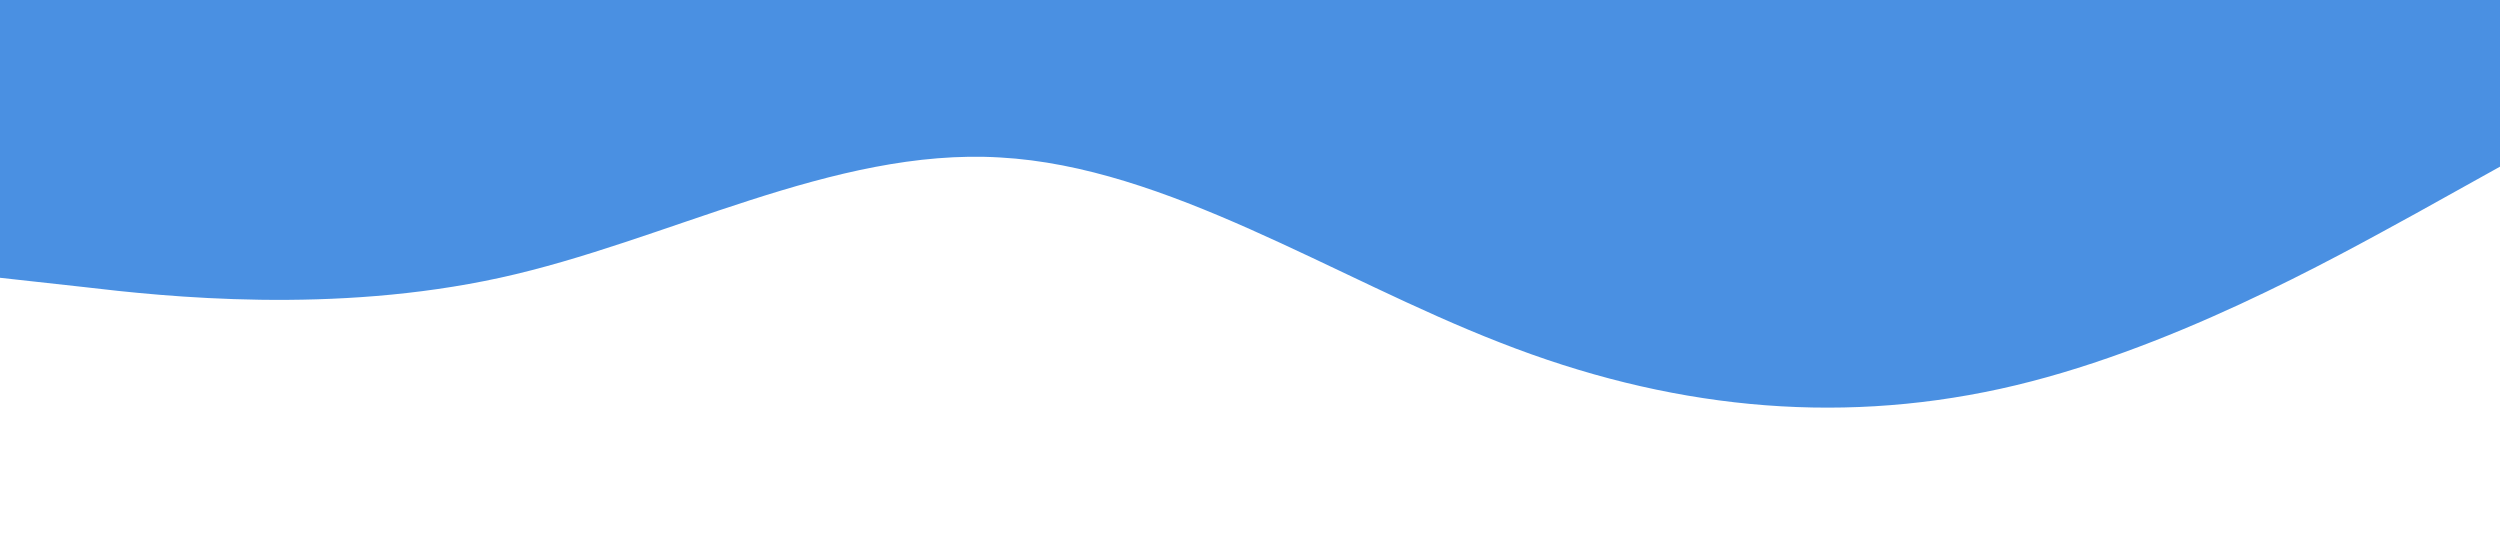 <svg width="100%" height="100%" xmlns="http://www.w3.org/2000/svg" preserveAspectRatio="none" viewBox="0 0 1440 320">
  <path fill="#4A90E2" fill-opacity="1" d="M0,160L48,165.3C96,171,192,181,288,160C384,139,480,85,576,90.7C672,96,768,160,864,197.3C960,235,1056,245,1152,224C1248,203,1344,149,1392,122.7L1440,96L1440,0L1392,0C1344,0,1248,0,1152,0C1056,0,960,0,864,0C768,0,672,0,576,0C480,0,384,0,288,0C192,0,96,0,48,0L0,0Z"></path>
</svg>
